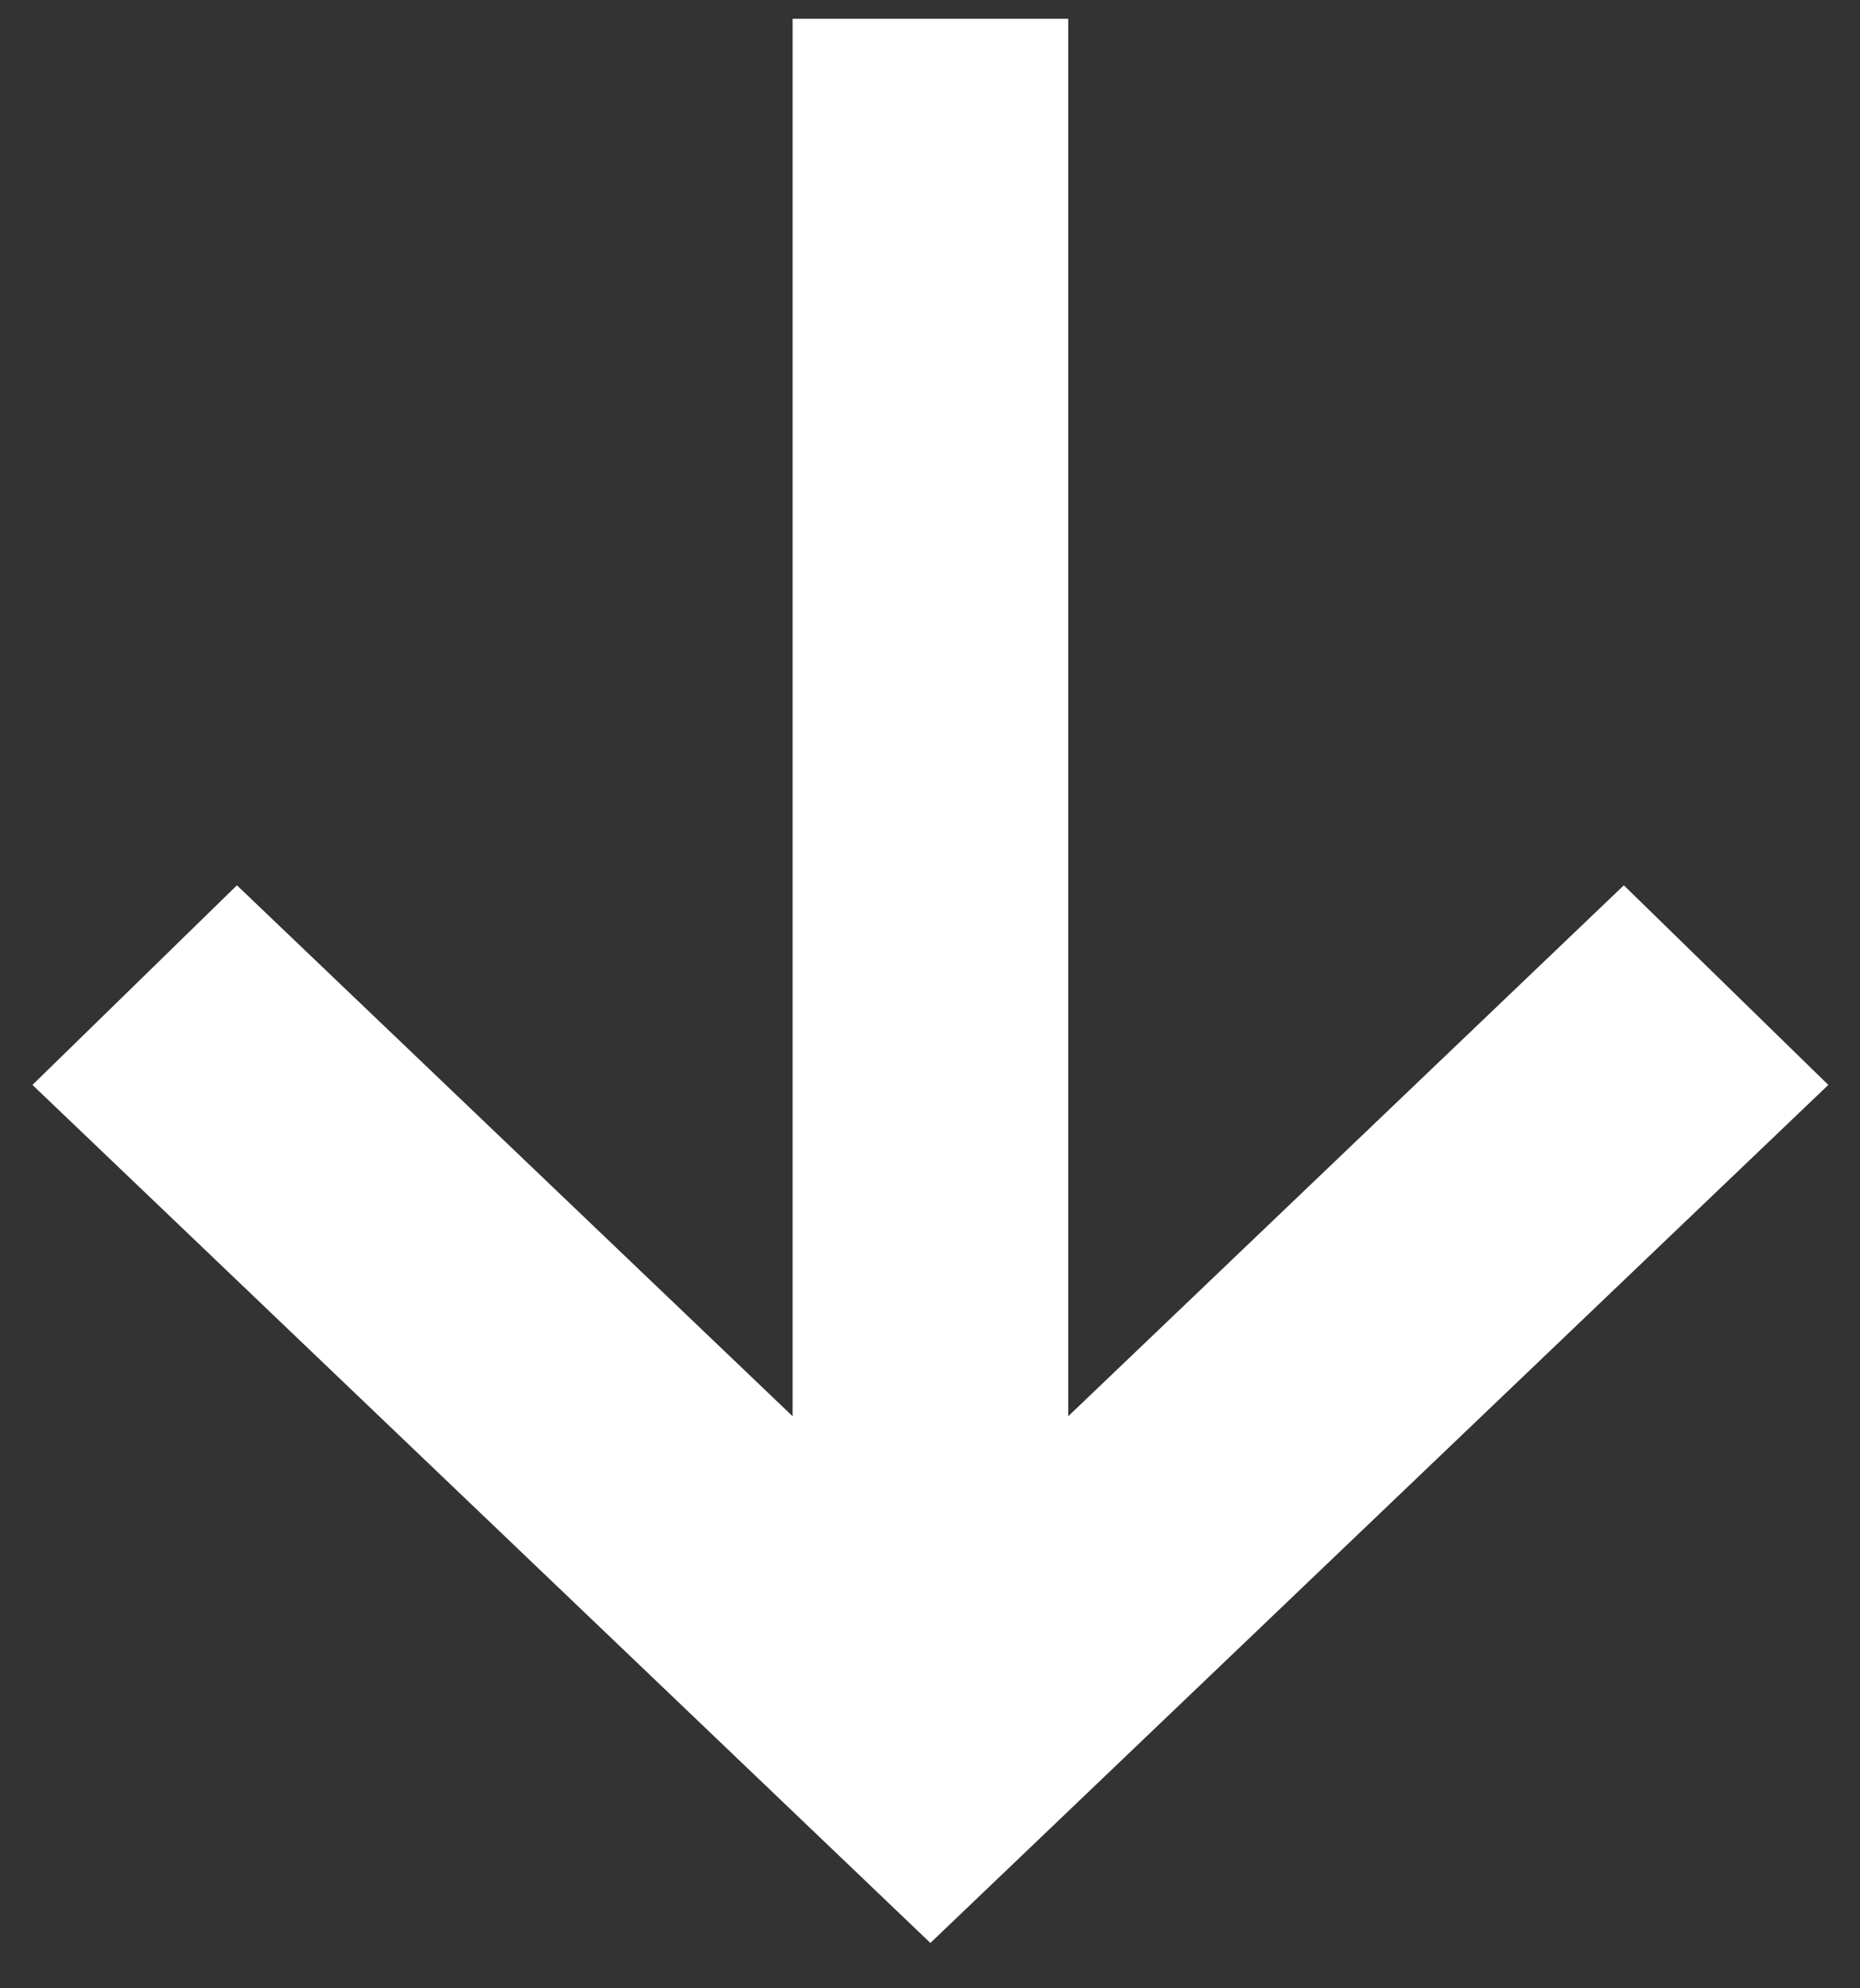 <?xml version="1.0" encoding="UTF-8"?> <svg xmlns="http://www.w3.org/2000/svg" width="29" height="31" viewBox="0 0 29 31" fill="none"><rect x="0" y="0" width="29" height="31" fill="#333333" stroke="none"/> <path d="M0.506 16.915L14.506 30.293L28.506 16.915L25.318 13.803L16.655 22.081L16.655 0.293L12.358 0.293L12.358 22.081L3.694 13.803L0.506 16.915Z" fill="white"></path> </svg> 